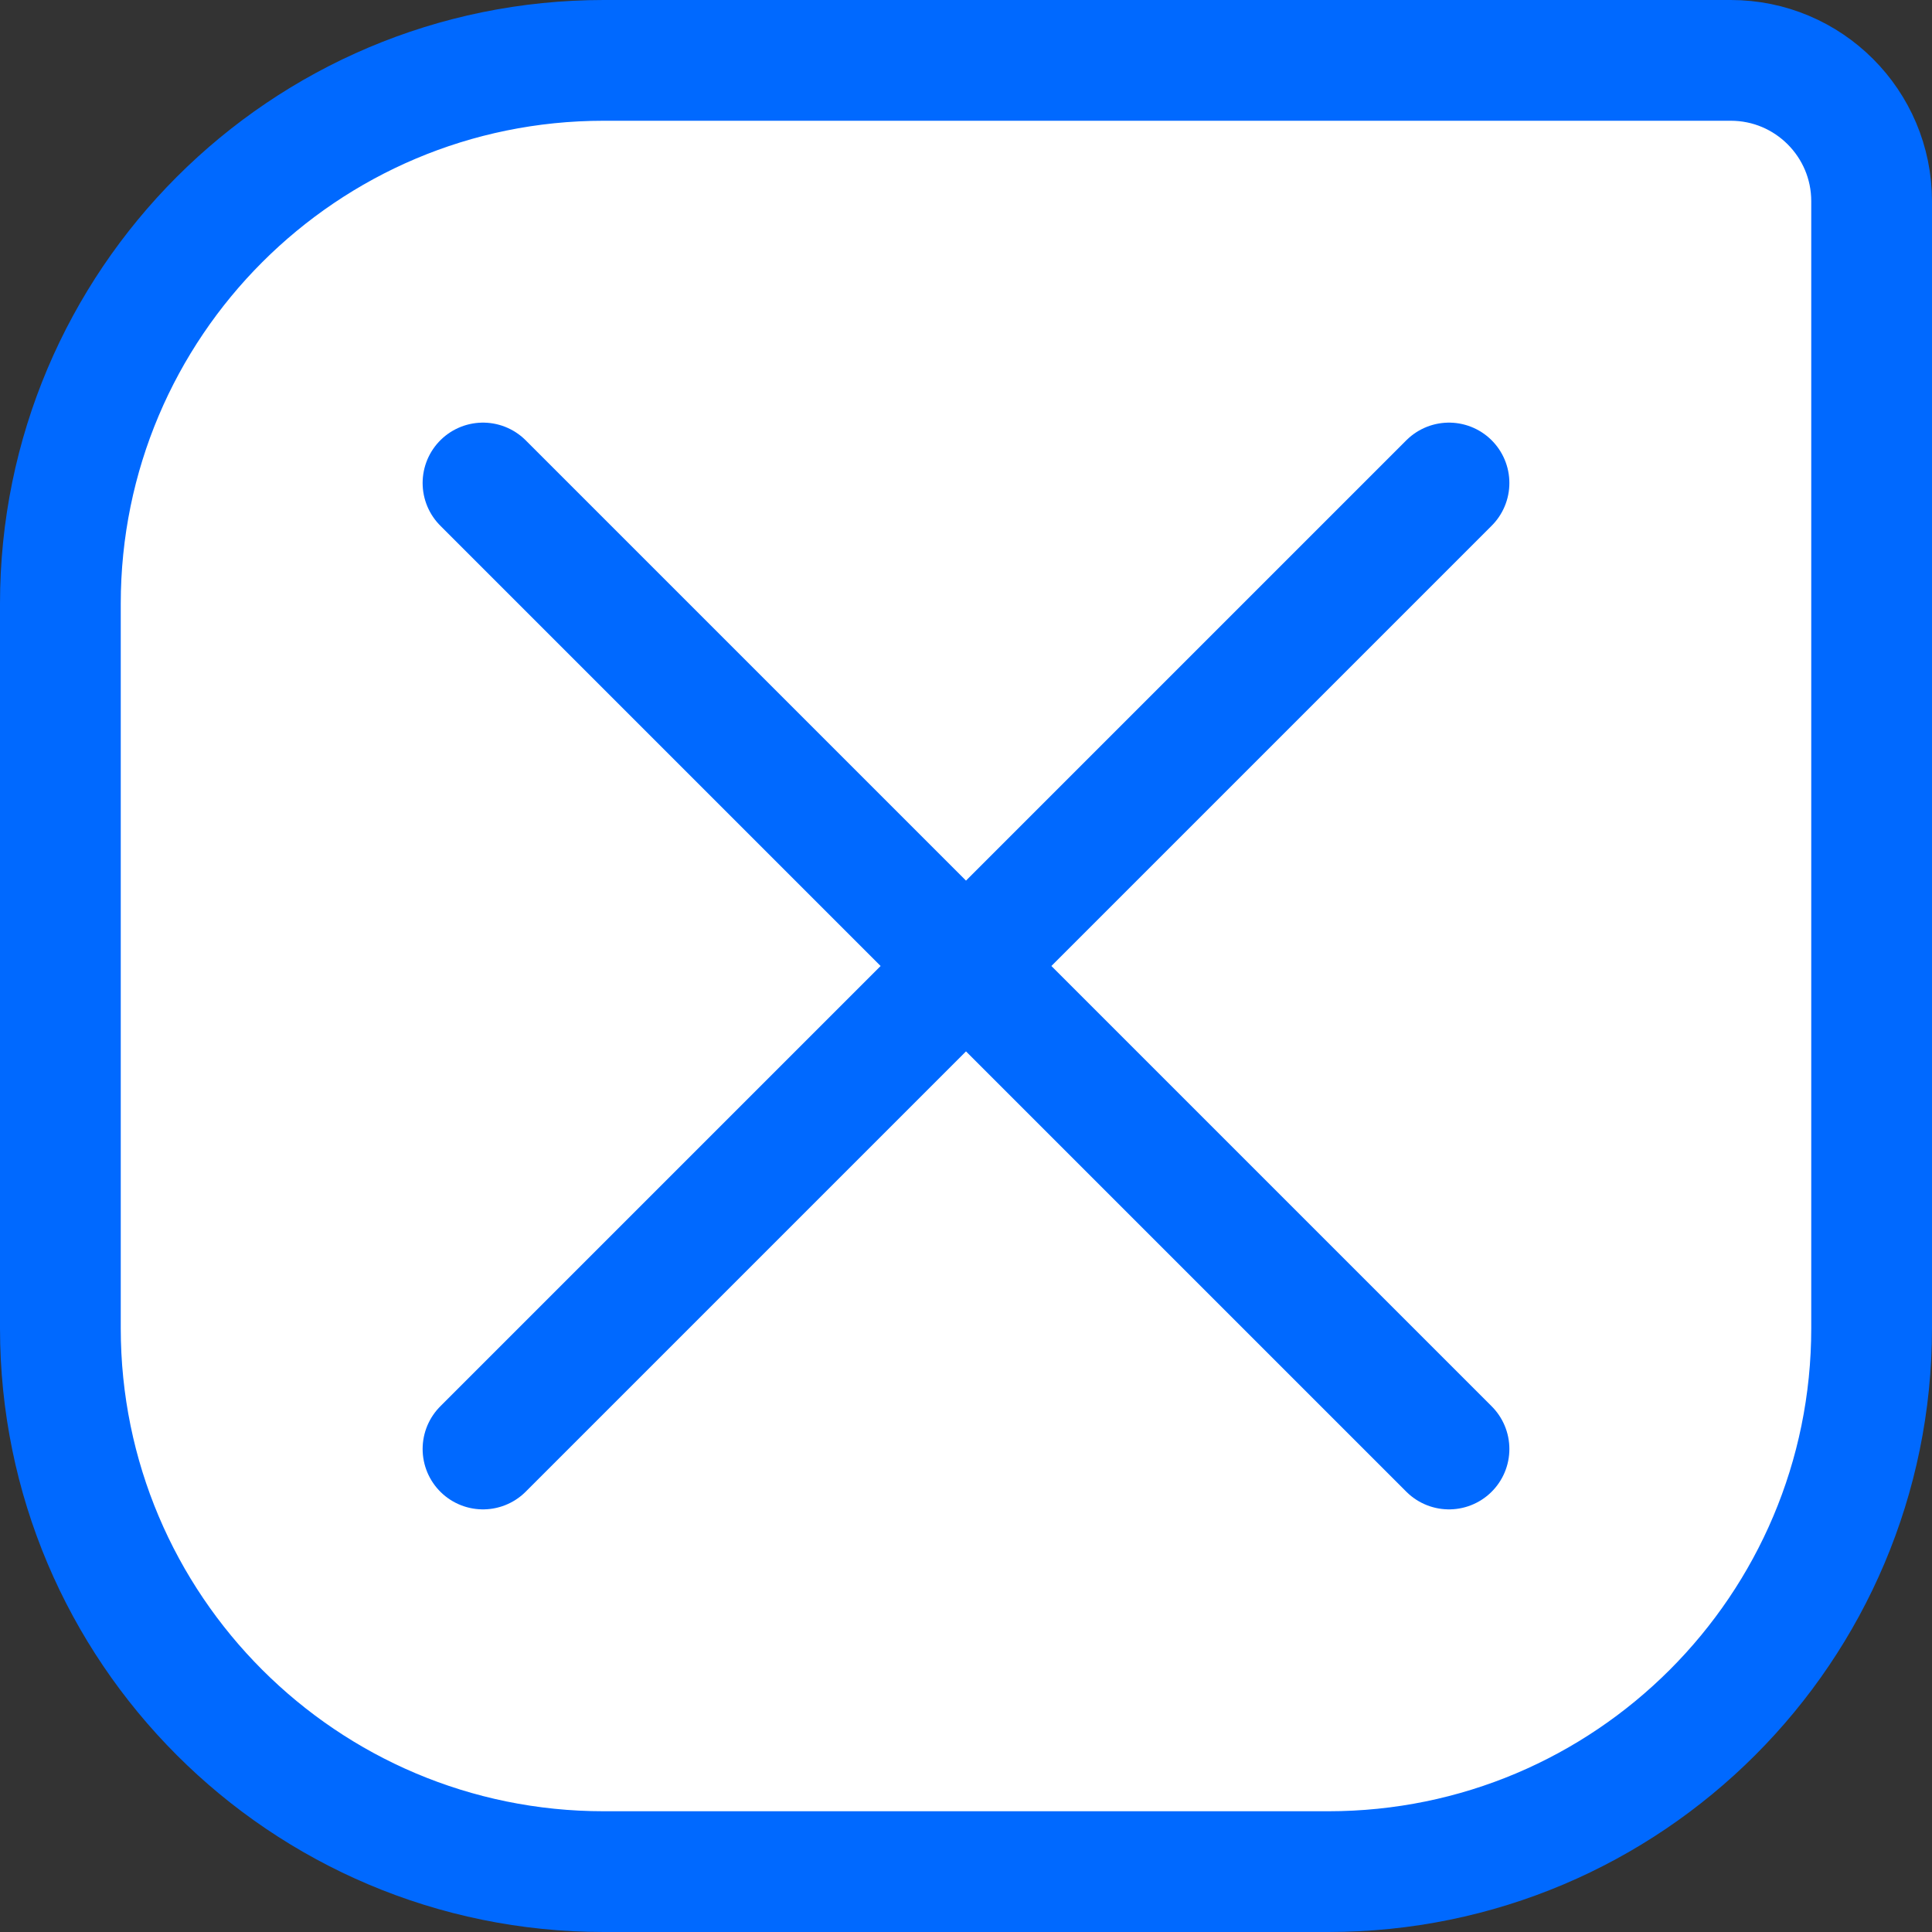 <svg width="48" height="48" viewBox="0 0 48 48" fill="none" xmlns="http://www.w3.org/2000/svg">
<rect x="0" y="0" width="48" height="48" fill="#333333" stroke="none"/>
<path d="M15 1.5H43C44.933 1.5 46.5 3.067 46.5 5V33C46.5 40.456 40.456 46.5 33 46.5H15C7.544 46.5 1.5 40.456 1.5 33V15C1.5 7.544 7.544 1.5 15 1.5Z" fill="white"/>
<path d="M15 1.5H43C44.933 1.5 46.5 3.067 46.5 5V33C46.5 40.456 40.456 46.5 33 46.5H15C7.544 46.5 1.5 40.456 1.5 33V15C1.5 7.544 7.544 1.5 15 1.5Z" stroke="#0069FF" stroke-width="3"/>
<path d="M36 12L12 36M12 12L36 36" stroke="#0069FF" stroke-width="3" stroke-linecap="round" stroke-linejoin="round"/>
</svg>

